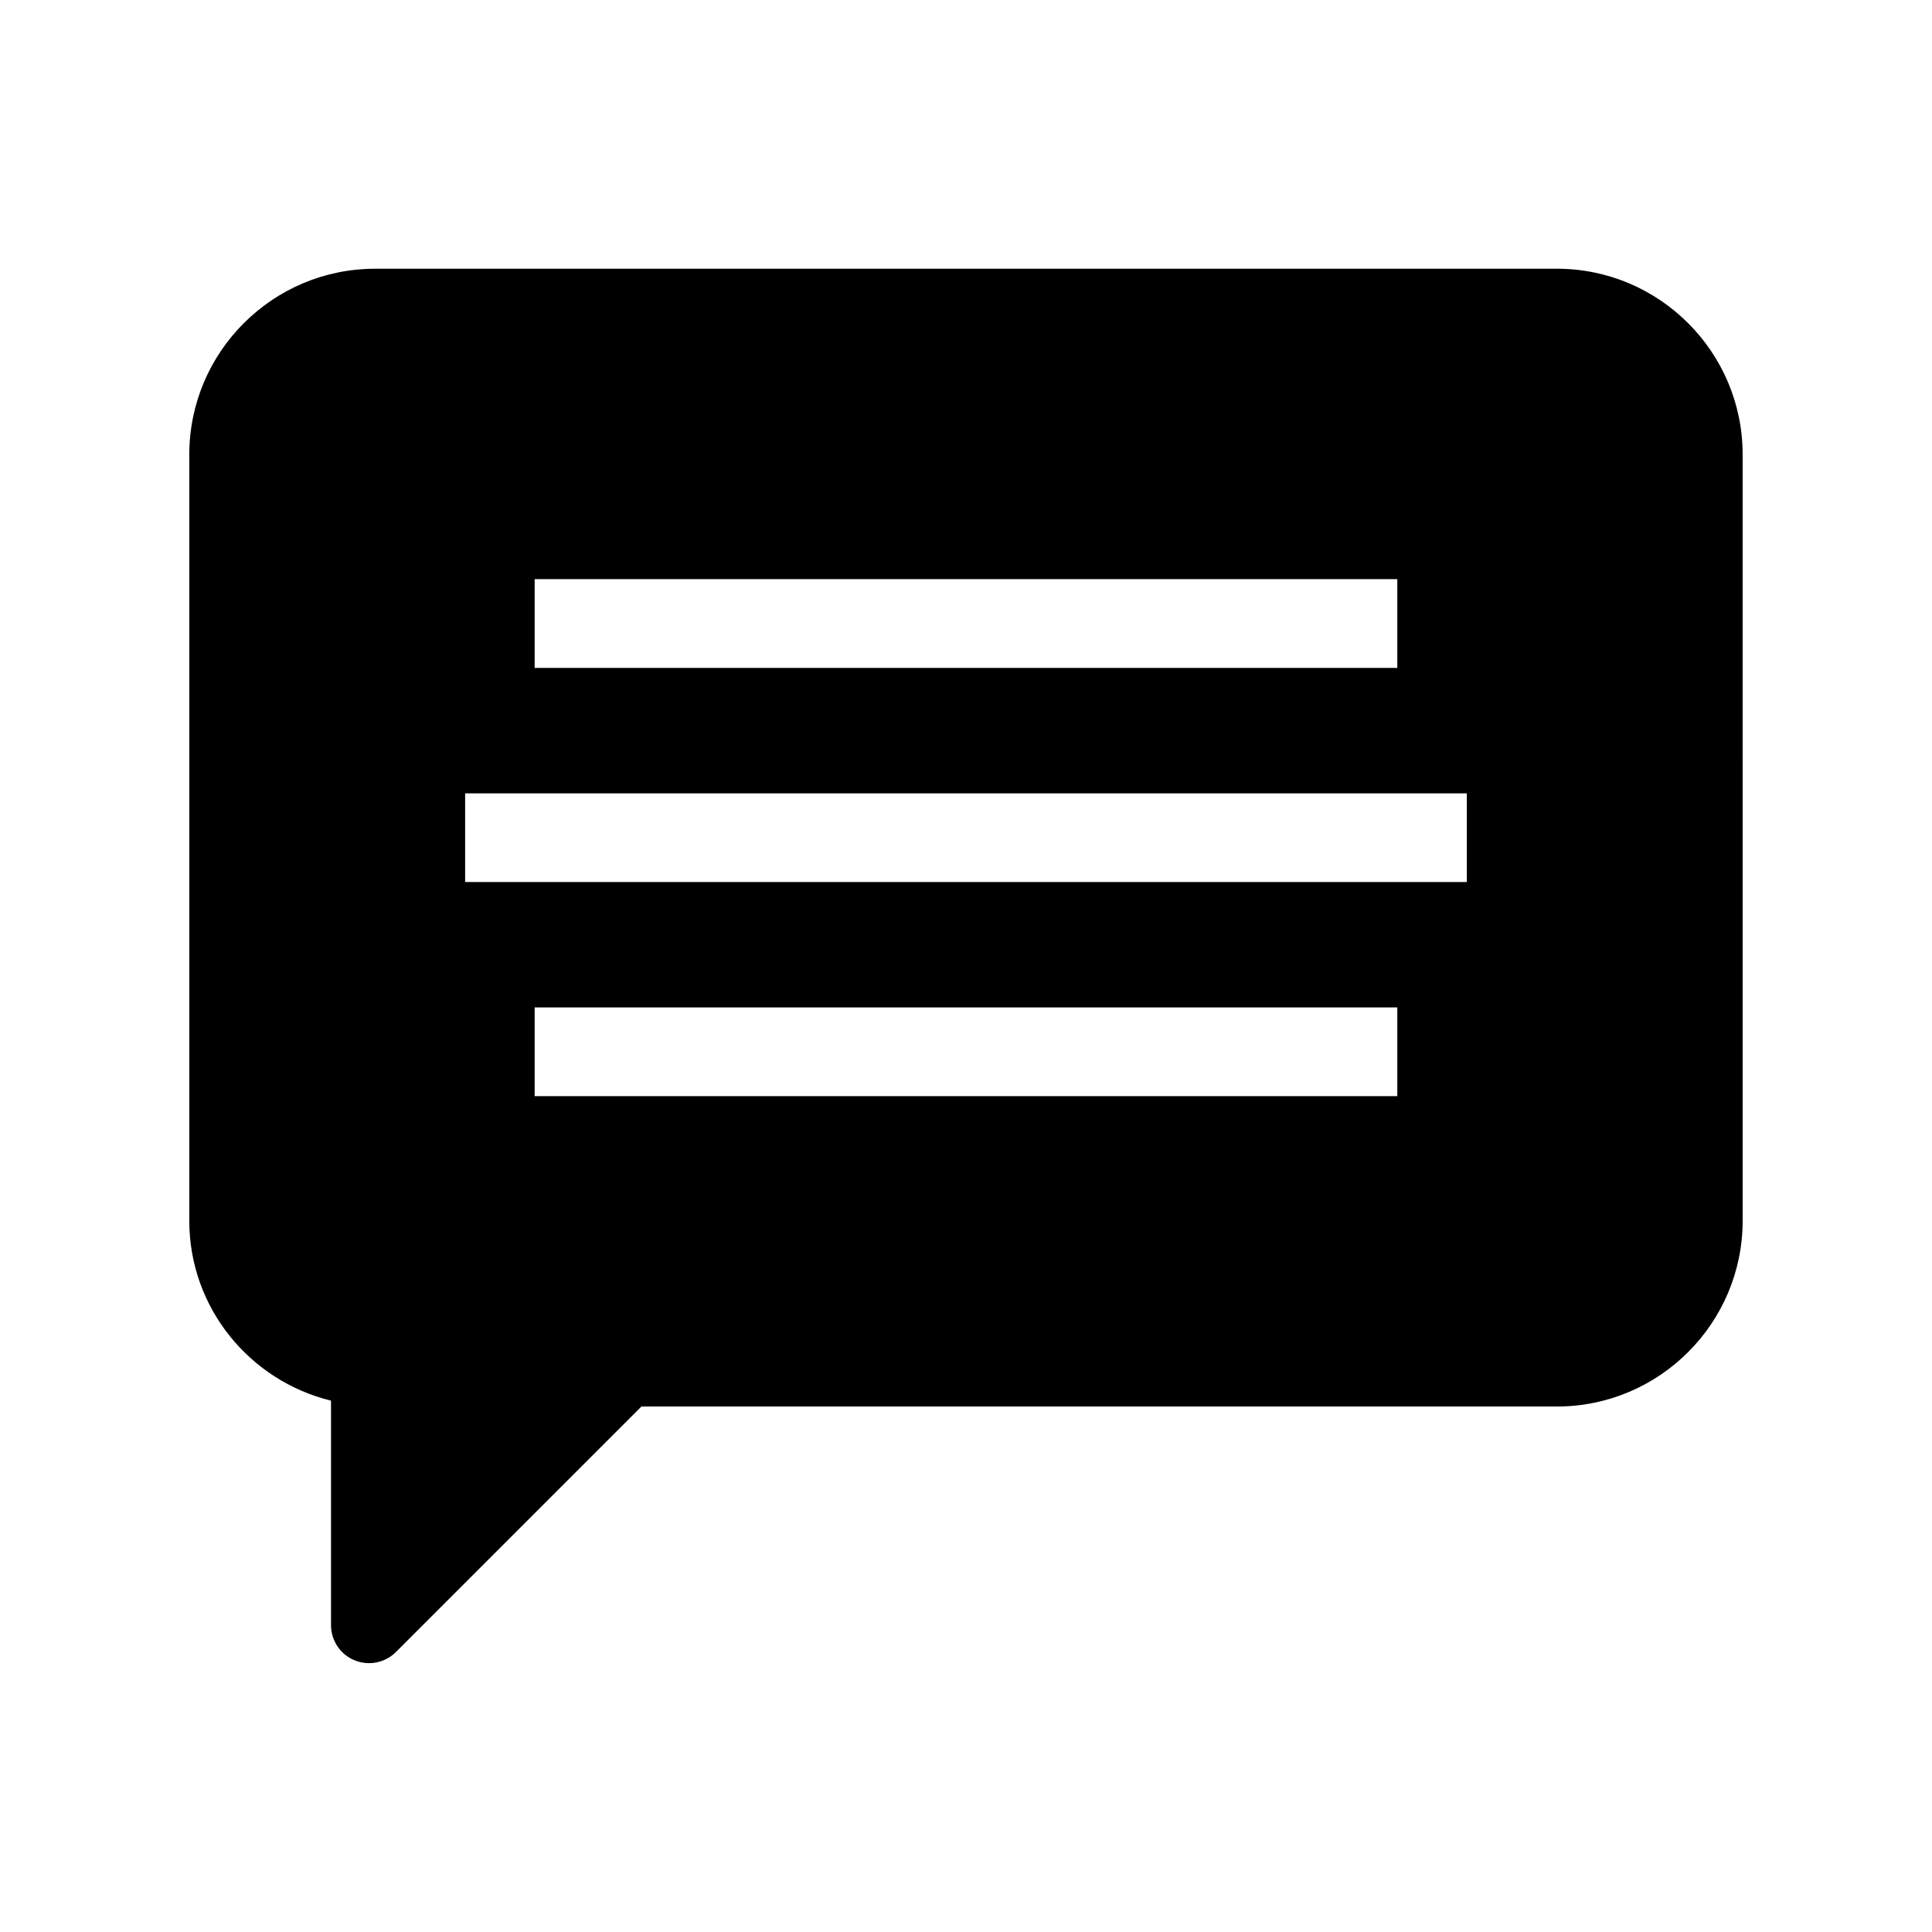 <?xml version="1.0" encoding="UTF-8"?>
<!-- Uploaded to: ICON Repo, www.iconrepo.com, Generator: ICON Repo Mixer Tools -->
<svg fill="#000000" width="800px" height="800px" version="1.1" viewBox="144 144 512 512" xmlns="http://www.w3.org/2000/svg">
 <path d="m556.6 215.22h-313.21c-27.137 0-49.223 22.078-49.223 49.223v203.09c0 23.105 16.051 42.391 37.555 47.66v59.488c0 4.07 2.457 7.758 6.219 9.309 1.25 0.516 2.559 0.766 3.859 0.766 2.621 0 5.199-1.027 7.125-2.953l65.062-65.062h242.61c27.137 0 49.223-22.078 49.223-49.223l-0.004-203.08c0-27.137-22.086-49.223-49.223-49.223zm-270.91 82.262h228.61v23.52l-228.61-0.004zm228.61 137h-228.61v-23.5h228.61zm18.418-56.742h-265.45v-23.496h265.45z"/>
</svg>